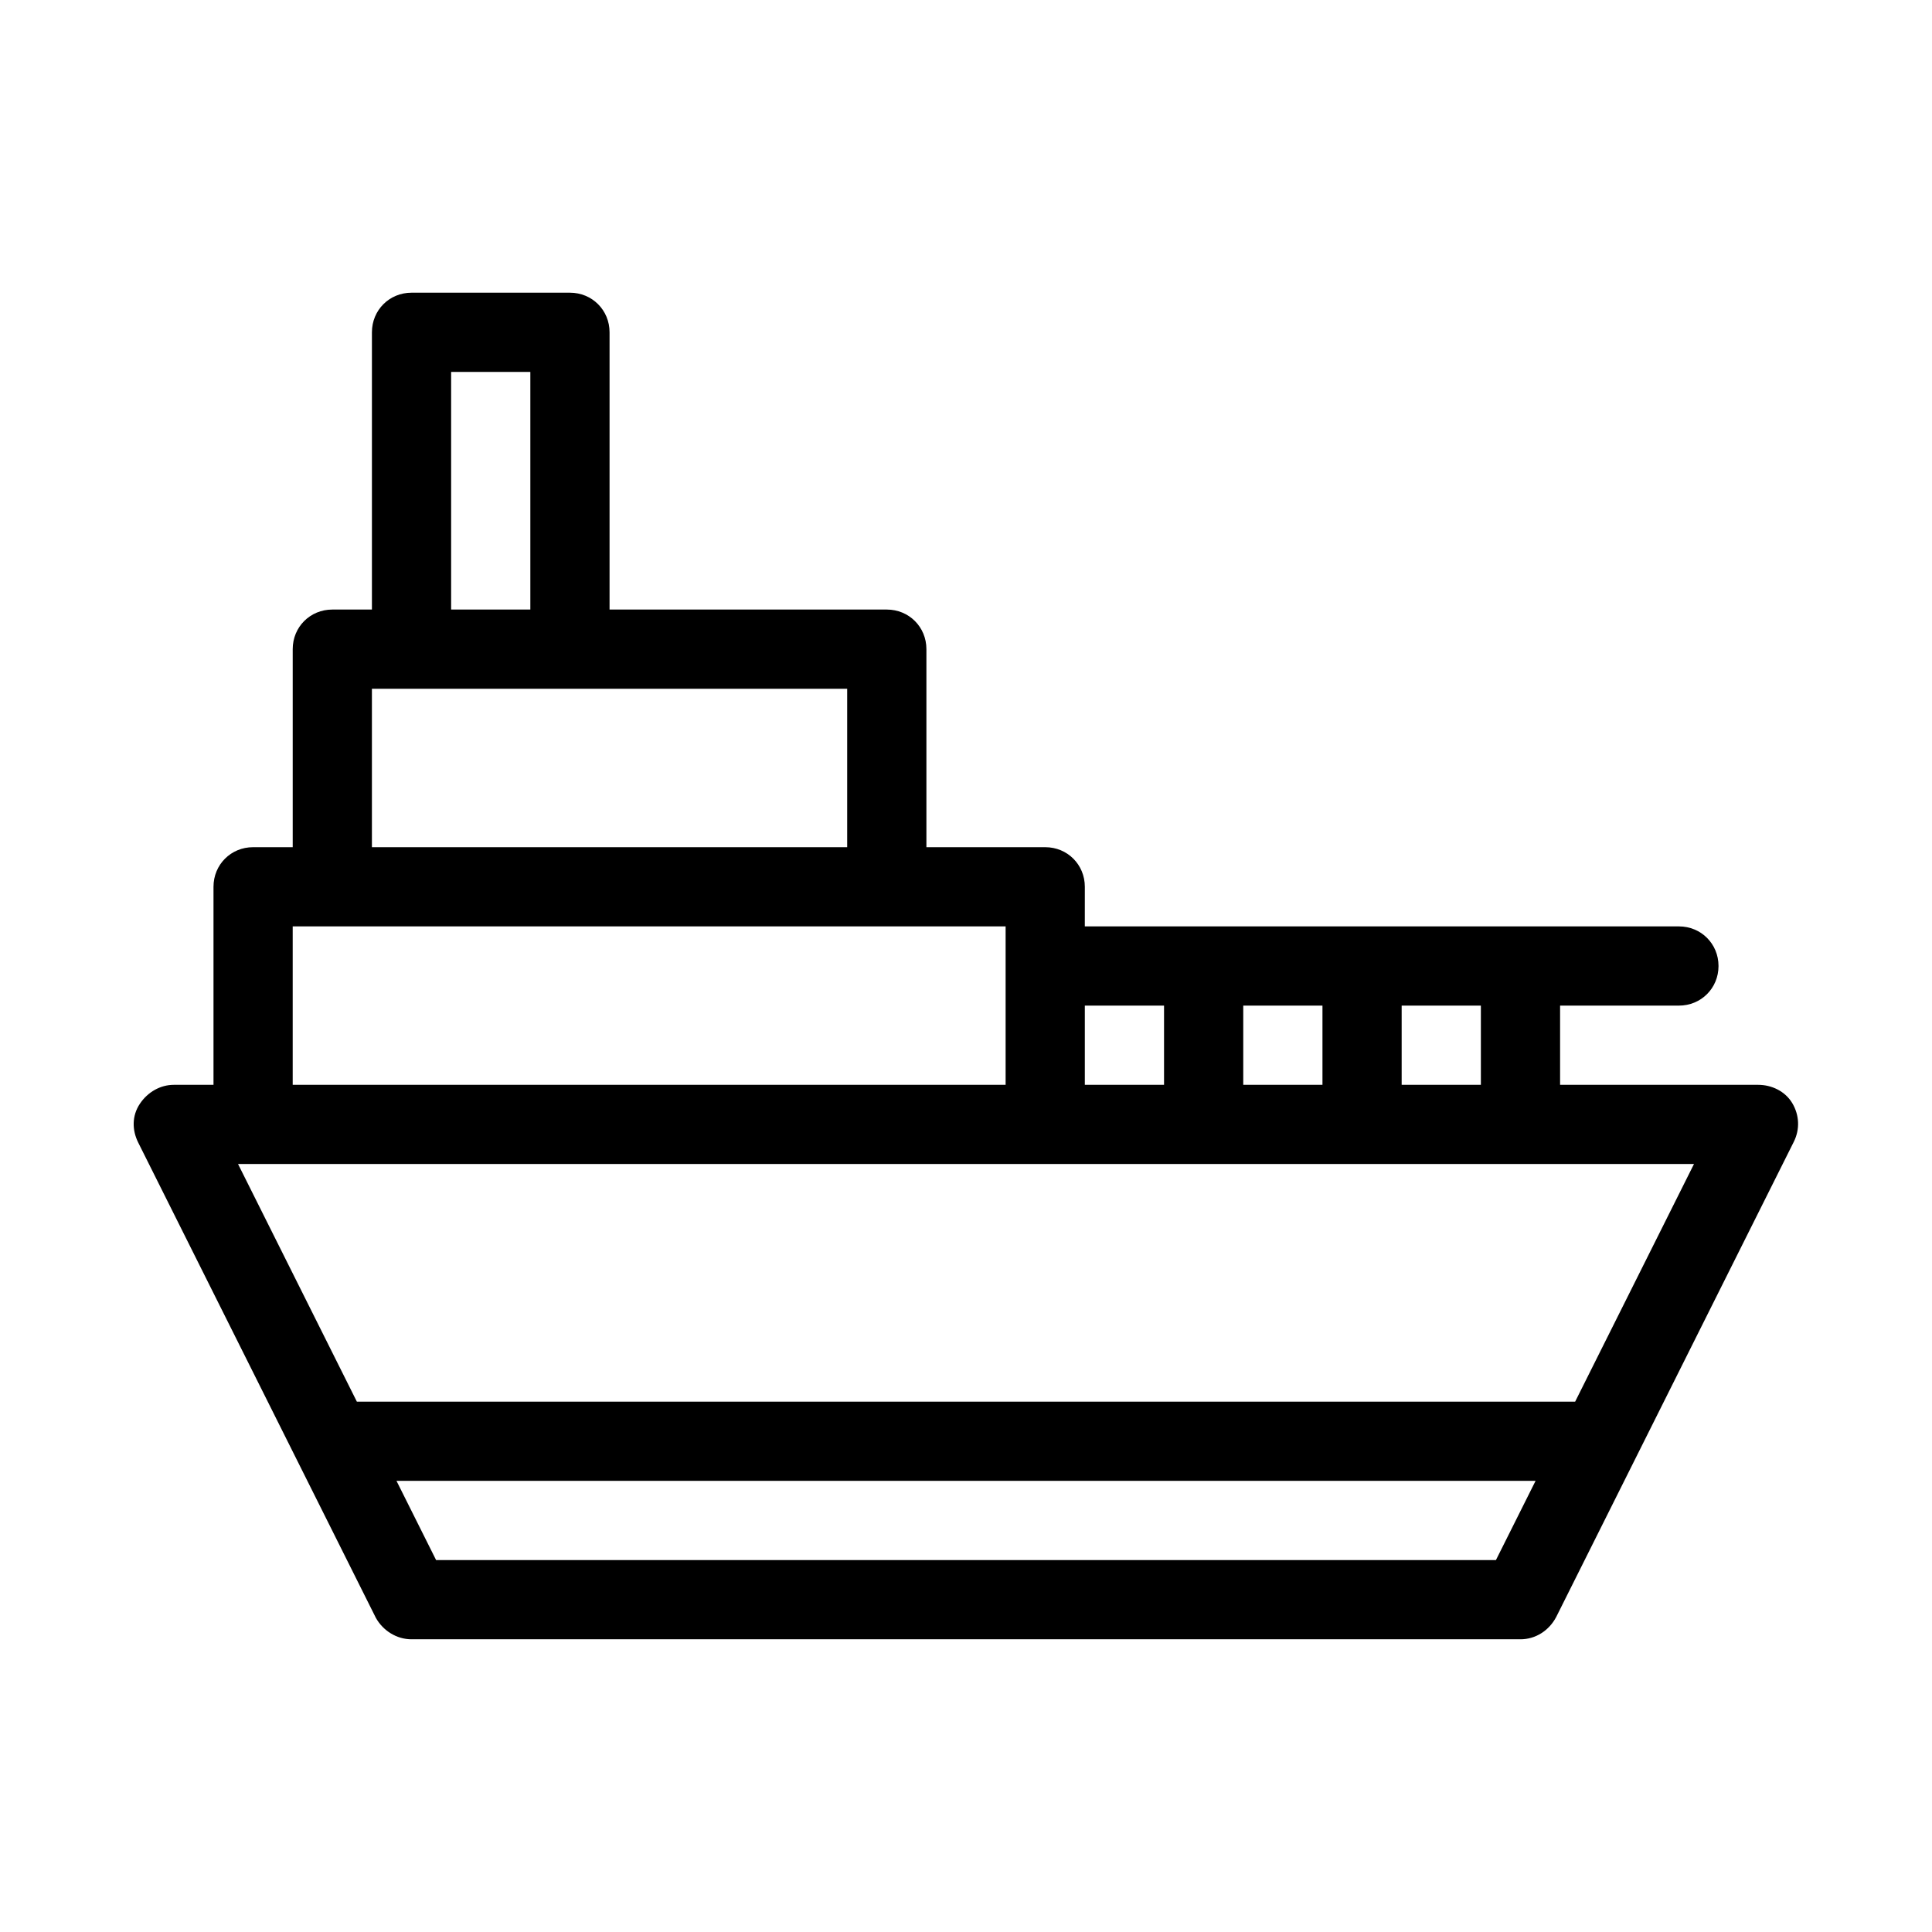 <?xml version="1.0" encoding="UTF-8"?>
<!-- Uploaded to: ICON Repo, www.svgrepo.com, Generator: ICON Repo Mixer Tools -->
<svg fill="#000000" width="800px" height="800px" version="1.1" viewBox="144 144 512 512" xmlns="http://www.w3.org/2000/svg">
 <path d="m609.92 431.49h-52.48v-20.992h31.488c5.879 0 10.496-4.617 10.496-10.496s-4.617-10.496-10.496-10.496h-157.44l0.004-10.496c0-5.879-4.617-10.496-10.496-10.496h-31.488v-52.48c0-5.879-4.617-10.496-10.496-10.496h-73.473v-73.473c0-5.879-4.617-10.496-10.496-10.496h-41.984c-5.879 0-10.496 4.617-10.496 10.496v73.473h-10.496c-5.879 0-10.496 4.617-10.496 10.496v52.48h-10.496c-5.879 0-10.496 4.617-10.496 10.496v52.48h-10.496c-3.57 0-6.926 1.891-9.027 5.039-2.098 3.148-2.098 6.926-0.418 10.285l62.977 125.95c1.887 3.356 5.457 5.664 9.445 5.664h293.89c3.988 0 7.559-2.309 9.445-5.879l62.977-125.95c1.68-3.359 1.469-7.137-0.418-10.285-1.895-3.148-5.461-4.824-9.031-4.824zm-73.473 0h-20.992v-20.992h20.992zm-62.973 0v-20.992h20.992v20.992zm-20.992-20.992v20.992h-20.992v-20.992zm-188.93-167.94h20.992v62.977h-20.992zm-20.992 83.969h125.95v41.984h-125.95zm-20.992 62.977h188.93v41.984h-188.93zm318.87 167.93h-280.87l-10.496-20.992h301.87zm20.992-41.984h-322.86l-31.488-62.977 3.988 0.004h381.85z"/>
</svg>